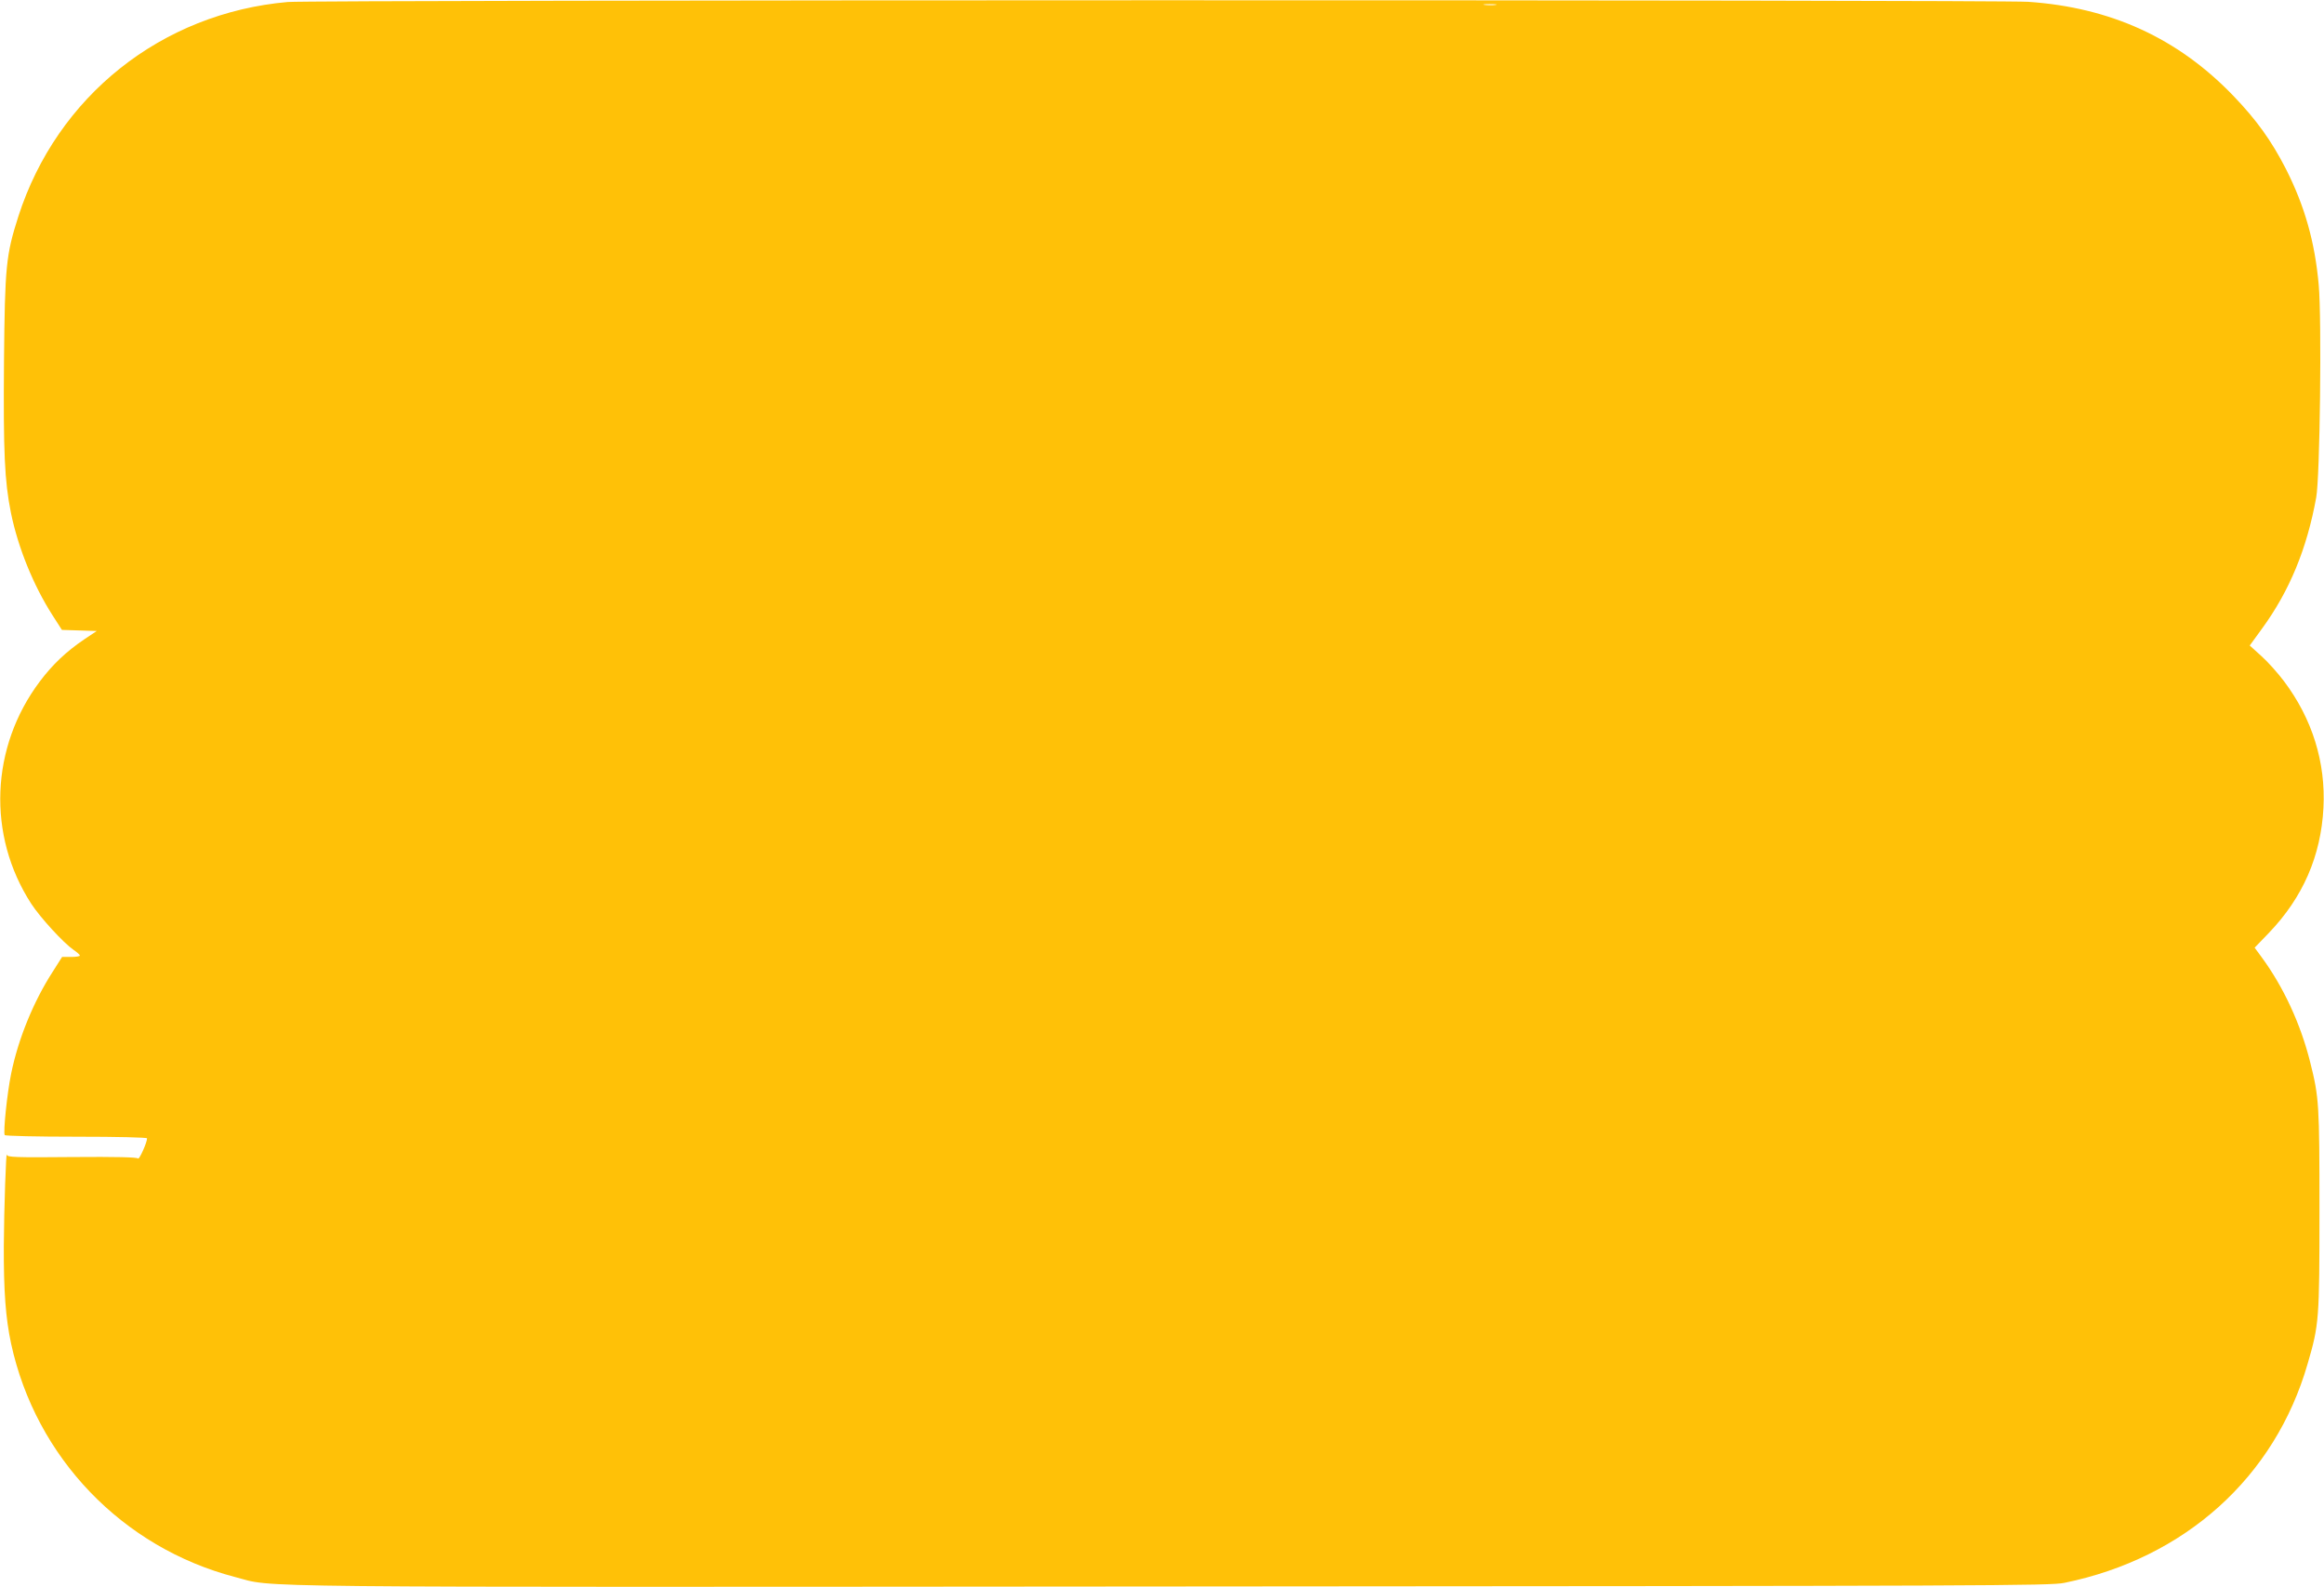 <?xml version="1.0" standalone="no"?>
<!DOCTYPE svg PUBLIC "-//W3C//DTD SVG 20010904//EN"
 "http://www.w3.org/TR/2001/REC-SVG-20010904/DTD/svg10.dtd">
<svg version="1.0" xmlns="http://www.w3.org/2000/svg"
 width="1280pt" height="874pt" viewBox="0 0 1280 874"
 preserveAspectRatio="xMidYMid meet">
<g transform="translate(0,874) scale(0.1,-0.1)"
fill="#ffc107" stroke="none">
<path d="M1585 8729 c-696 -61 -1271 -519 -1484 -1181 -68 -213 -74 -273 -79
-797 -4 -503 3 -659 38 -834 39 -192 124 -401 229 -565 l52 -81 96 -3 96 -3
-69 -46 c-99 -67 -174 -138 -244 -231 -273 -362 -292 -848 -48 -1225 51 -78
178 -216 233 -254 19 -13 35 -27 35 -31 0 -5 -22 -8 -49 -8 l-49 0 -52 -82
c-106 -164 -191 -373 -229 -563 -22 -107 -44 -322 -35 -336 3 -5 180 -9 395
-9 227 0 389 -4 389 -9 0 -23 -44 -121 -50 -111 -4 7 -116 10 -363 8 -311 -3
-357 -1 -359 12 -4 38 -16 -298 -17 -500 -1 -251 10 -398 40 -539 136 -628
613 -1124 1234 -1286 228 -59 -112 -56 5160 -52 4536 3 4835 4 4915 20 665
136 1160 582 1340 1207 63 216 65 243 65 845 0 584 -2 620 -51 815 -52 209
-146 413 -267 578 l-39 53 79 82 c187 195 286 423 300 688 13 251 -62 491
-217 697 -33 44 -89 107 -125 139 l-64 58 69 95 c150 206 246 438 297 720 21
111 31 980 14 1170 -21 238 -78 437 -181 640 -80 156 -162 270 -290 403 -305
317 -675 486 -1129 517 -187 12 -9441 11 -9586 -1z m6653 -16 c-15 -2 -42 -2
-60 0 -18 2 -6 4 27 4 33 0 48 -2 33 -4z"/>
</g>
</svg>
